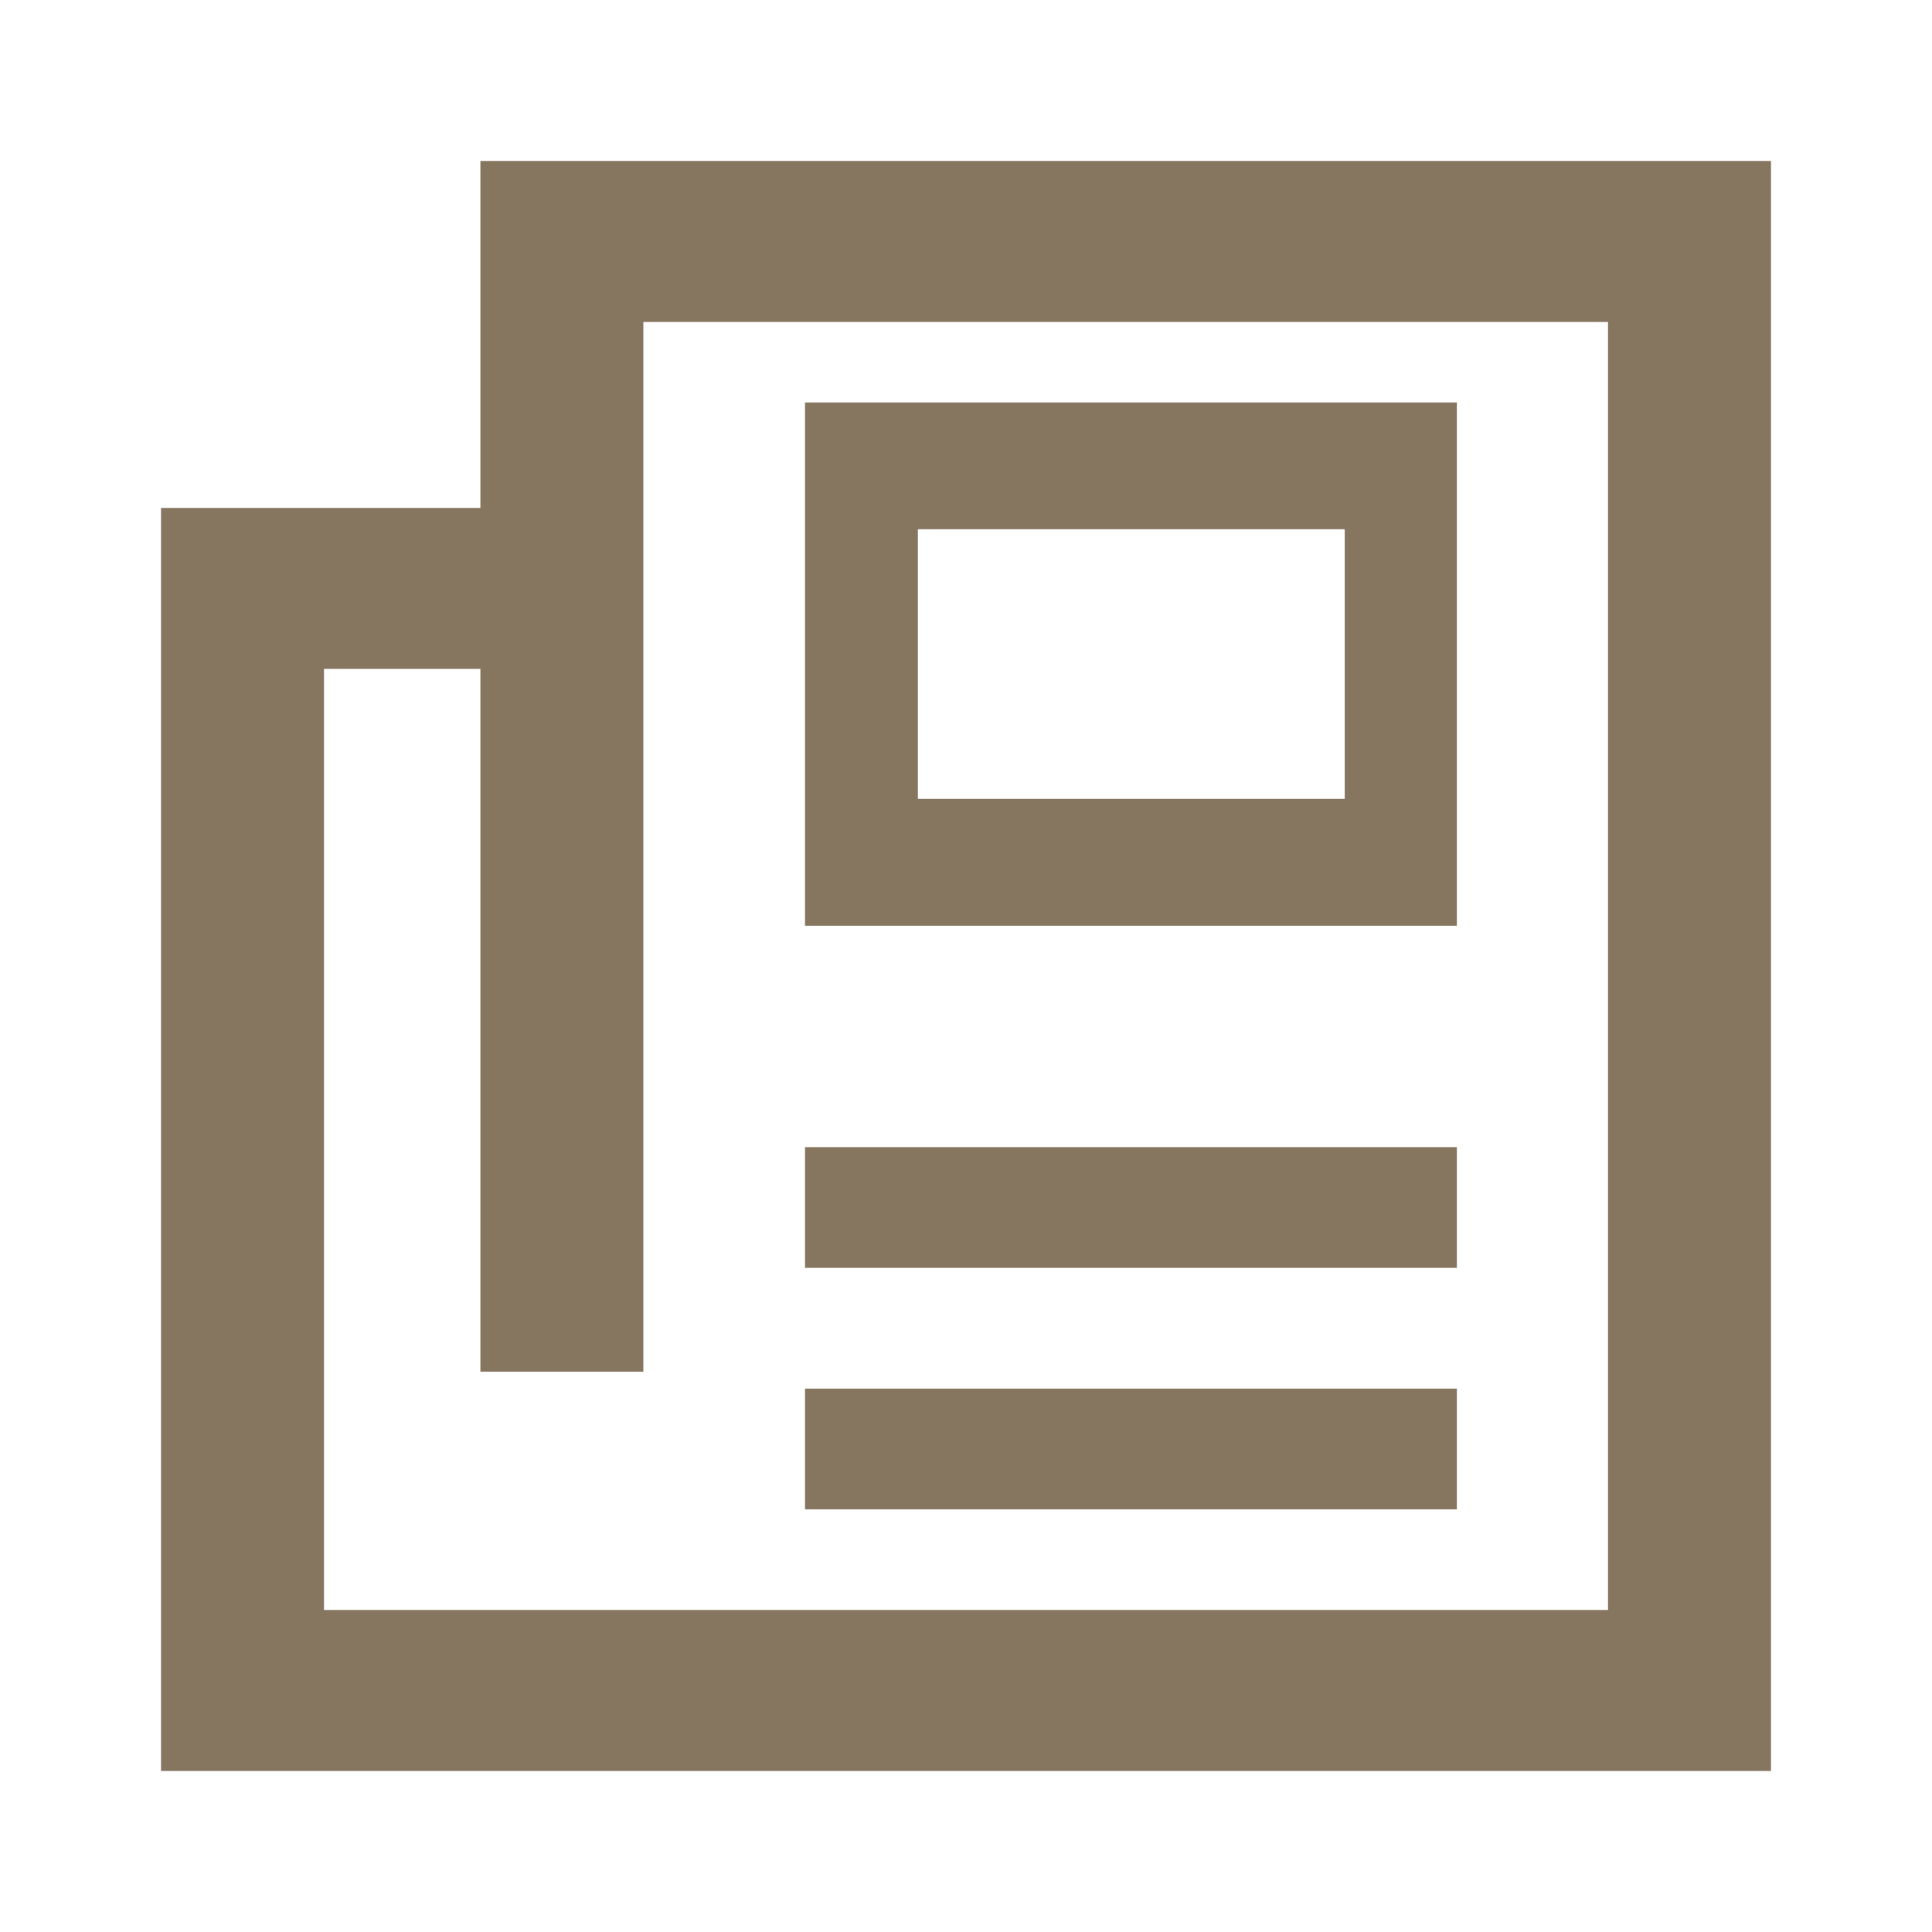 <svg width="32" height="32" viewBox="0 0 32 32" fill="none" xmlns="http://www.w3.org/2000/svg">
<path d="M7.957 2.666V8.413H2.667V29.333H29.333V2.666H7.957ZM26.634 26.666H5.366V11.079H7.957V22.719H10.656V5.333H26.634V26.666Z" fill="#86755F"/>
<path d="M24.13 19H13.334V21H24.13V19Z" fill="#86755F"/>
<path d="M24.13 23H13.334V25H24.13V23Z" fill="#86755F"/>
<path d="M24.13 15.333H13.334V6.666H24.13V15.333ZM15.203 13.232H22.273V8.766H15.203V13.232Z" fill="#86755F"/>
</svg>
